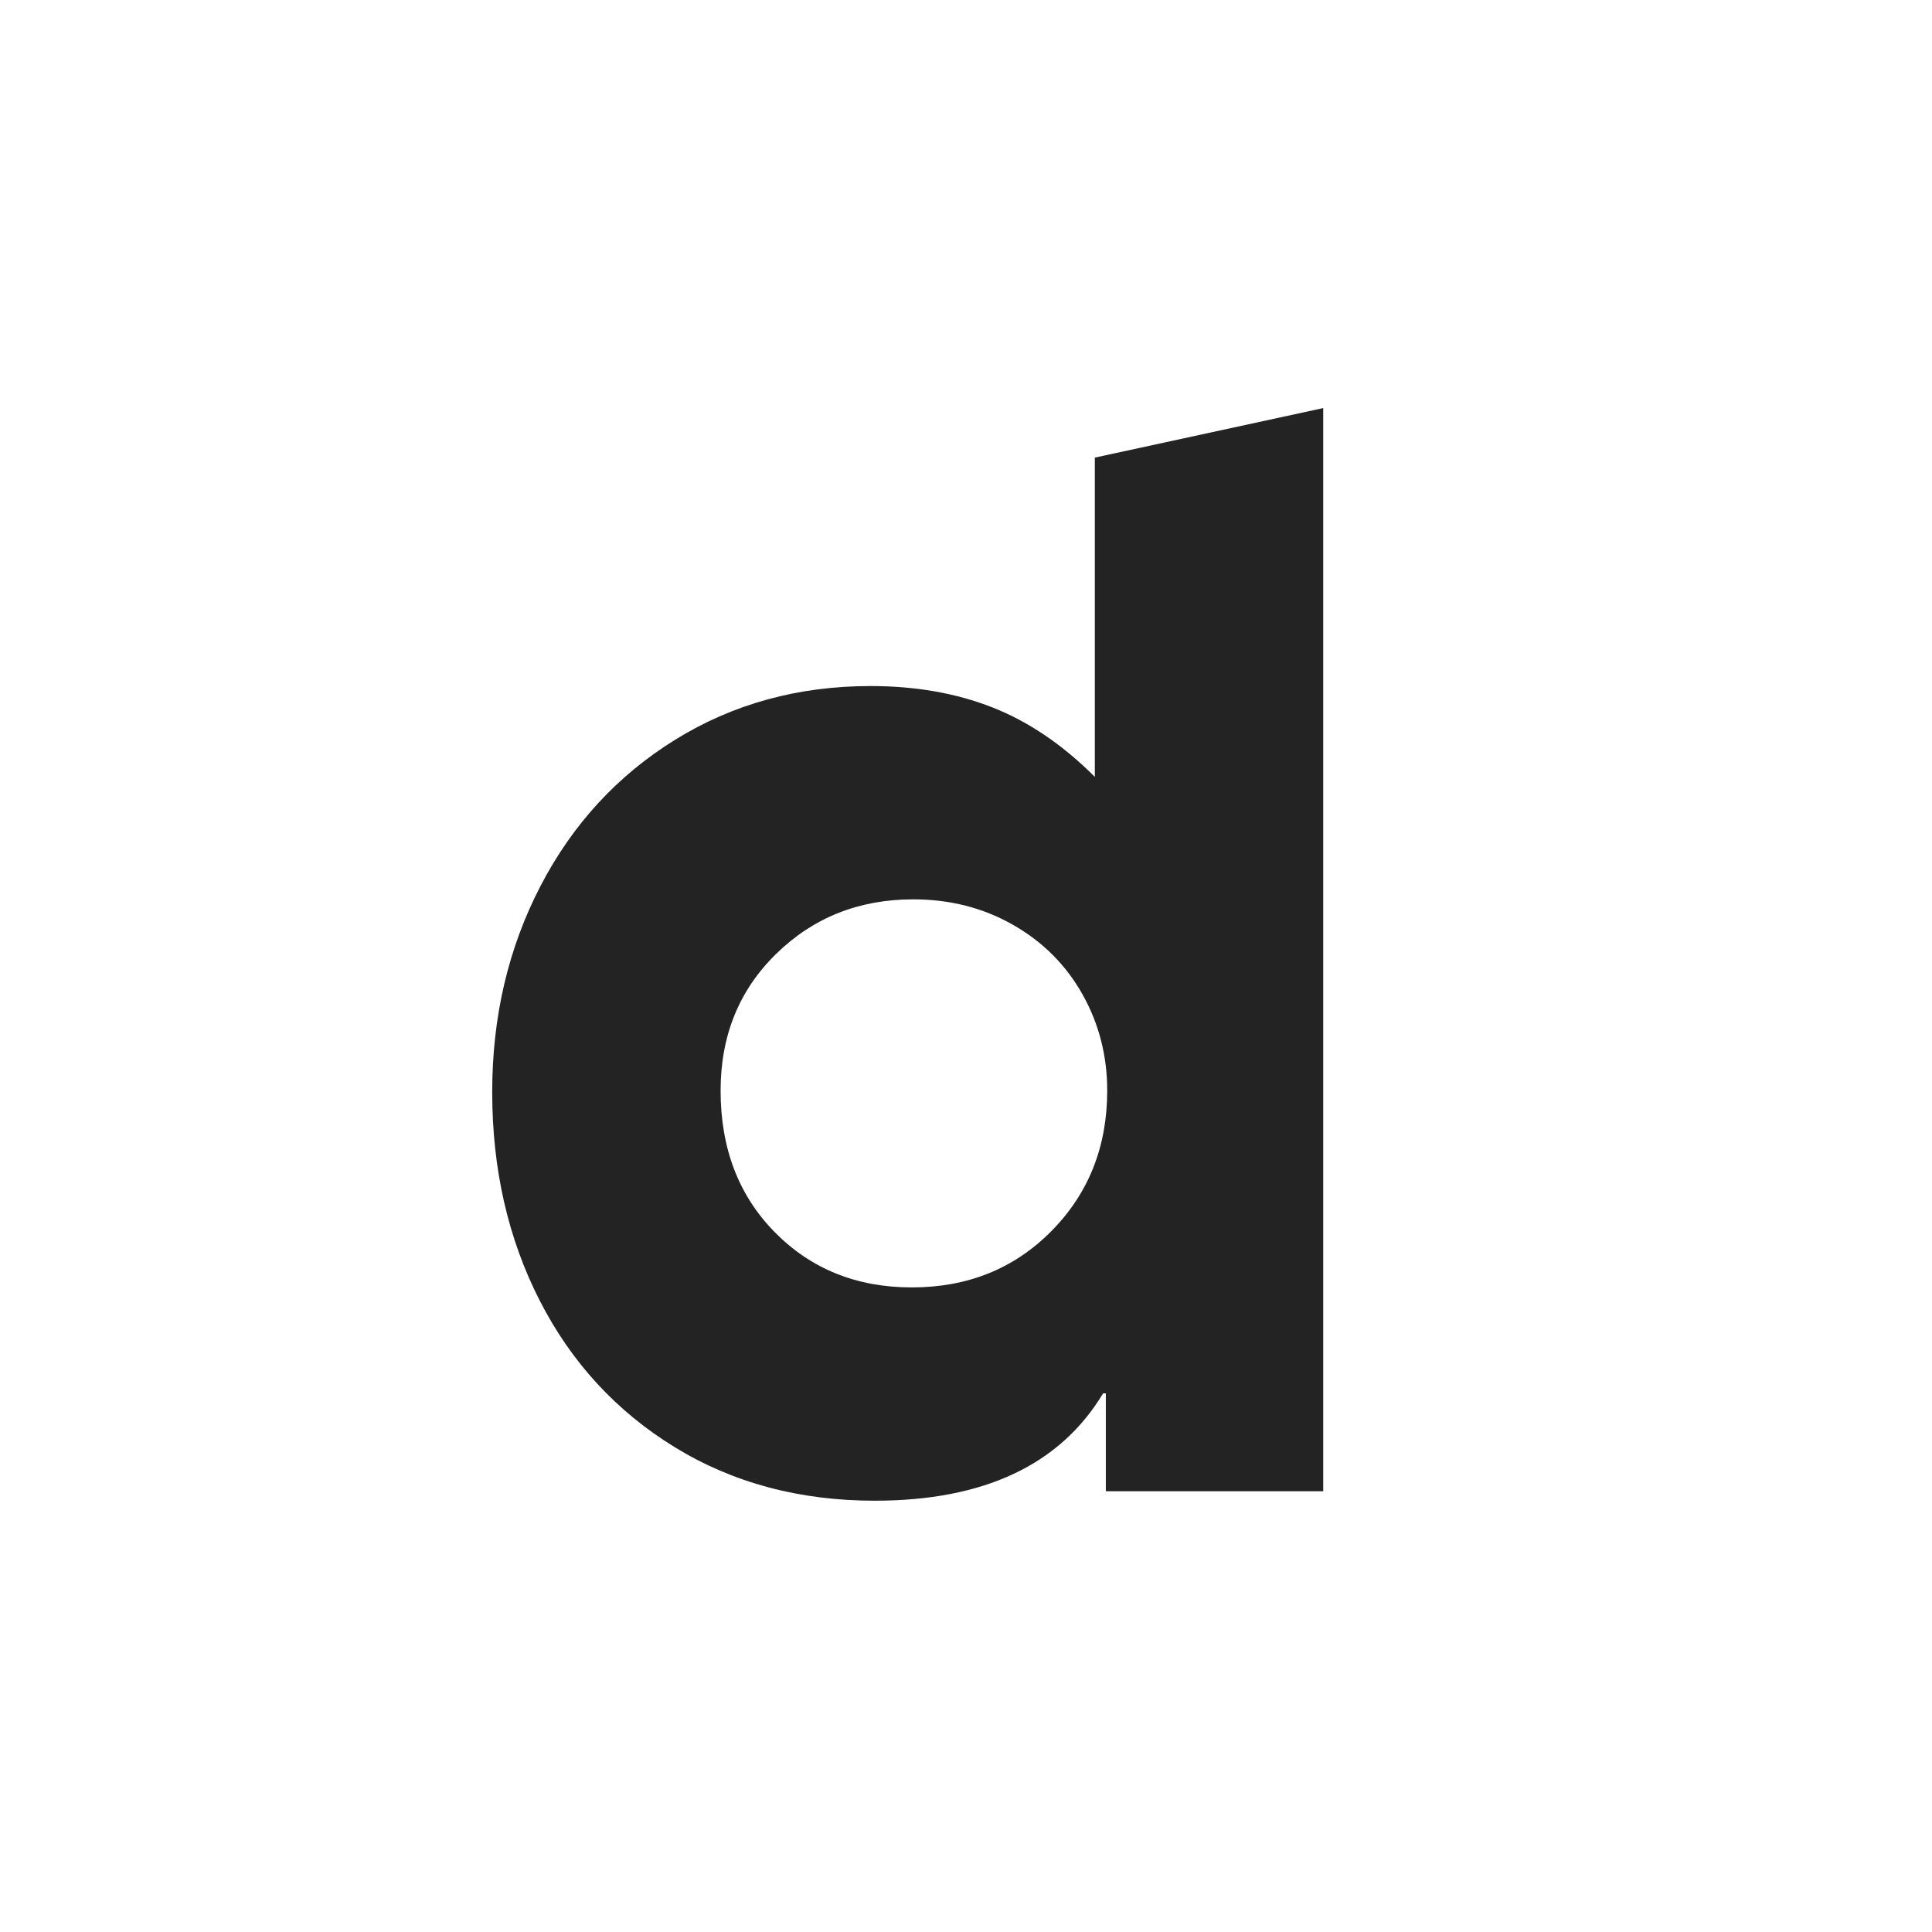 <svg xmlns="http://www.w3.org/2000/svg" width="1024" height="1024" viewBox="0 0 1024 1024">
  <g fill="none" fill-rule="evenodd">
    <rect width="1024" height="1024" fill="#FFF"/>
    <path fill="#232323" d="M296.434,436.163 C276.745,456.098 252.072,466.067 222.417,466.067 C193.247,466.067 169.061,456.342 149.857,436.892 C130.654,417.443 121.053,392.401 121.053,361.768 C121.053,332.593 130.898,308.402 150.587,289.195 C170.277,269.988 194.462,260.385 223.146,260.385 C242.592,260.385 260.215,264.882 276.015,273.878 C291.816,282.874 304.091,295.152 312.842,310.712 C321.592,326.271 325.967,343.289 325.967,361.768 C325.967,391.428 316.123,416.227 296.434,436.163 Z M319.404,26.257 L319.404,195.471 C302.388,178.453 284.28,166.175 265.077,158.638 C245.873,151.101 224.361,147.333 200.539,147.333 C162.132,147.333 127.616,156.814 96.988,175.779 C66.36,194.741 42.539,220.633 25.523,253.456 C8.508,286.278 0,322.625 0,362.496 C0,403.341 8.386,440.174 25.159,472.996 C41.931,505.818 65.752,531.71 96.623,550.674 C127.495,569.638 162.863,579.119 202.727,579.119 C260.58,579.119 300.93,560.156 323.781,522.229 L325.238,522.229 L325.238,574.094 L440.457,574.094 L440.457,0 L319.404,26.257 Z" transform="translate(260.88 216.287)"/>
  </g>
</svg>
